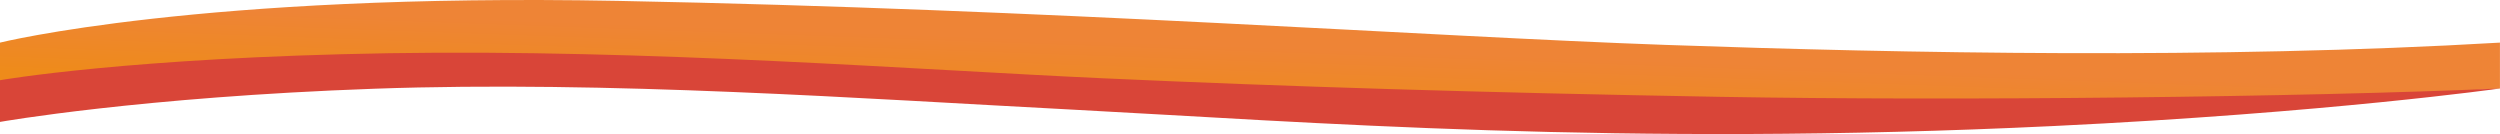<svg id="Ebene_1" data-name="Ebene 1" xmlns="http://www.w3.org/2000/svg" xmlns:xlink="http://www.w3.org/1999/xlink" viewBox="0 0 2501.58 134.19"><defs><style>.cls-1{fill:url(#Unbenannter_Verlauf_6);}.cls-2{fill:#d94538;}</style><linearGradient id="Unbenannter_Verlauf_6" x1="1250.12" y1="116.68" x2="1252.6" y2="47.25" gradientUnits="userSpaceOnUse"><stop offset="0" stop-color="#ee8b1a"/><stop offset="1" stop-color="#ee8436"/></linearGradient></defs><path class="cls-1" d="M1.13,43.39S201.48-6.41,619.21,1.63C1053.54,10,1430,37.33,1668,45.69s550.68,14.4,834.66-2.3V89.33l-597.2,37.58L780.59,72.83,170.86,77,1.13,93.5Z" transform="translate(-1.13 -0.75)"/><path class="cls-2" d="M1.13,81S131.18,58.22,390.11,54s530.38,16.7,714.14,25.06,379.45,14.4,617.49,18.58,582.86.33,781-8.35c0,0-171.42,24.34-446.86,37.58-434.33,20.88-747.55-4.17-982.91-16.49C868.19,99.7,609.36,81.19,375.49,89.54S1.13,122.74,1.13,122.74Z" transform="translate(-1.13 -0.75)"/></svg>
